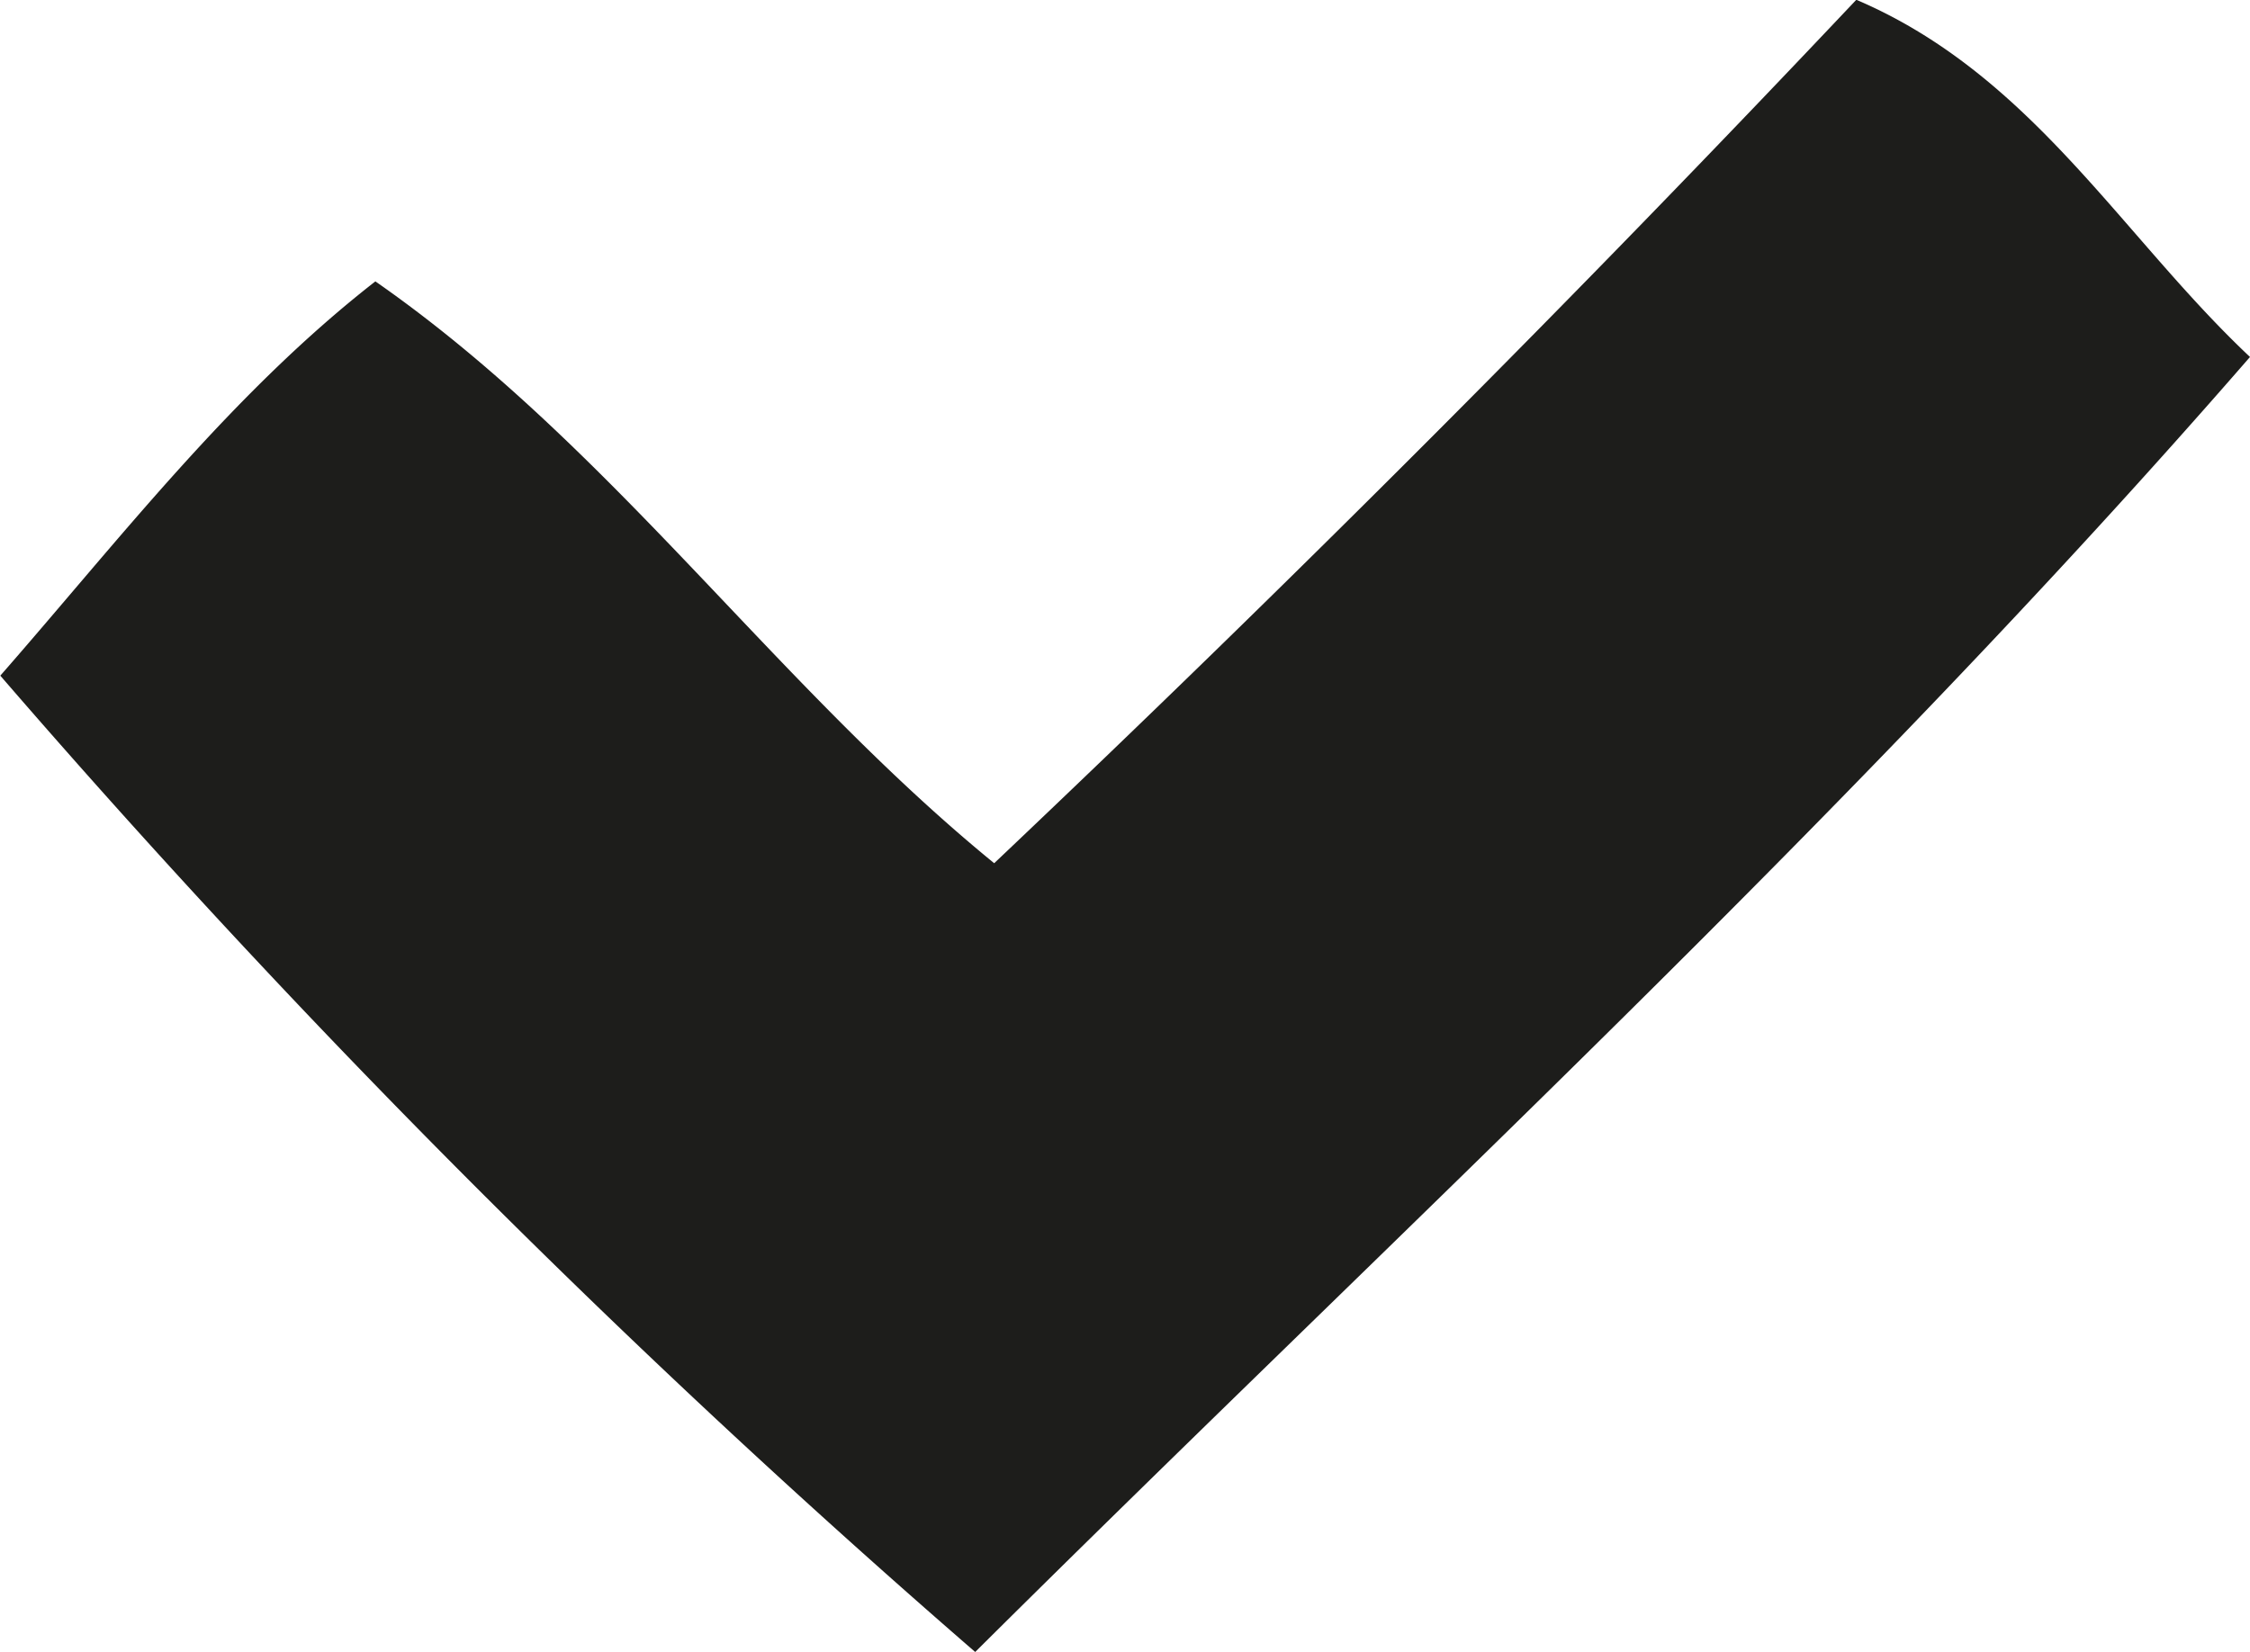 <svg id="Ebene_1" data-name="Ebene 1" xmlns="http://www.w3.org/2000/svg" viewBox="0 0 294.91 216.58"><defs><style>.cls-1{fill:#1d1d1b;}</style></defs><path class="cls-1" d="M445.09,367C392.87,427.08,334.31,480.82,278,536.78a1257.07,1257.07,0,0,1-127.78-128c15.69-17.93,30.26-36.95,49.16-51.69,30.92,21.54,52.23,52.7,81.11,76.28q58.05-55,113-113.2C416.52,330,428.21,351.11,445.09,367Z" transform="translate(-150.18 -320.2)"/></svg>